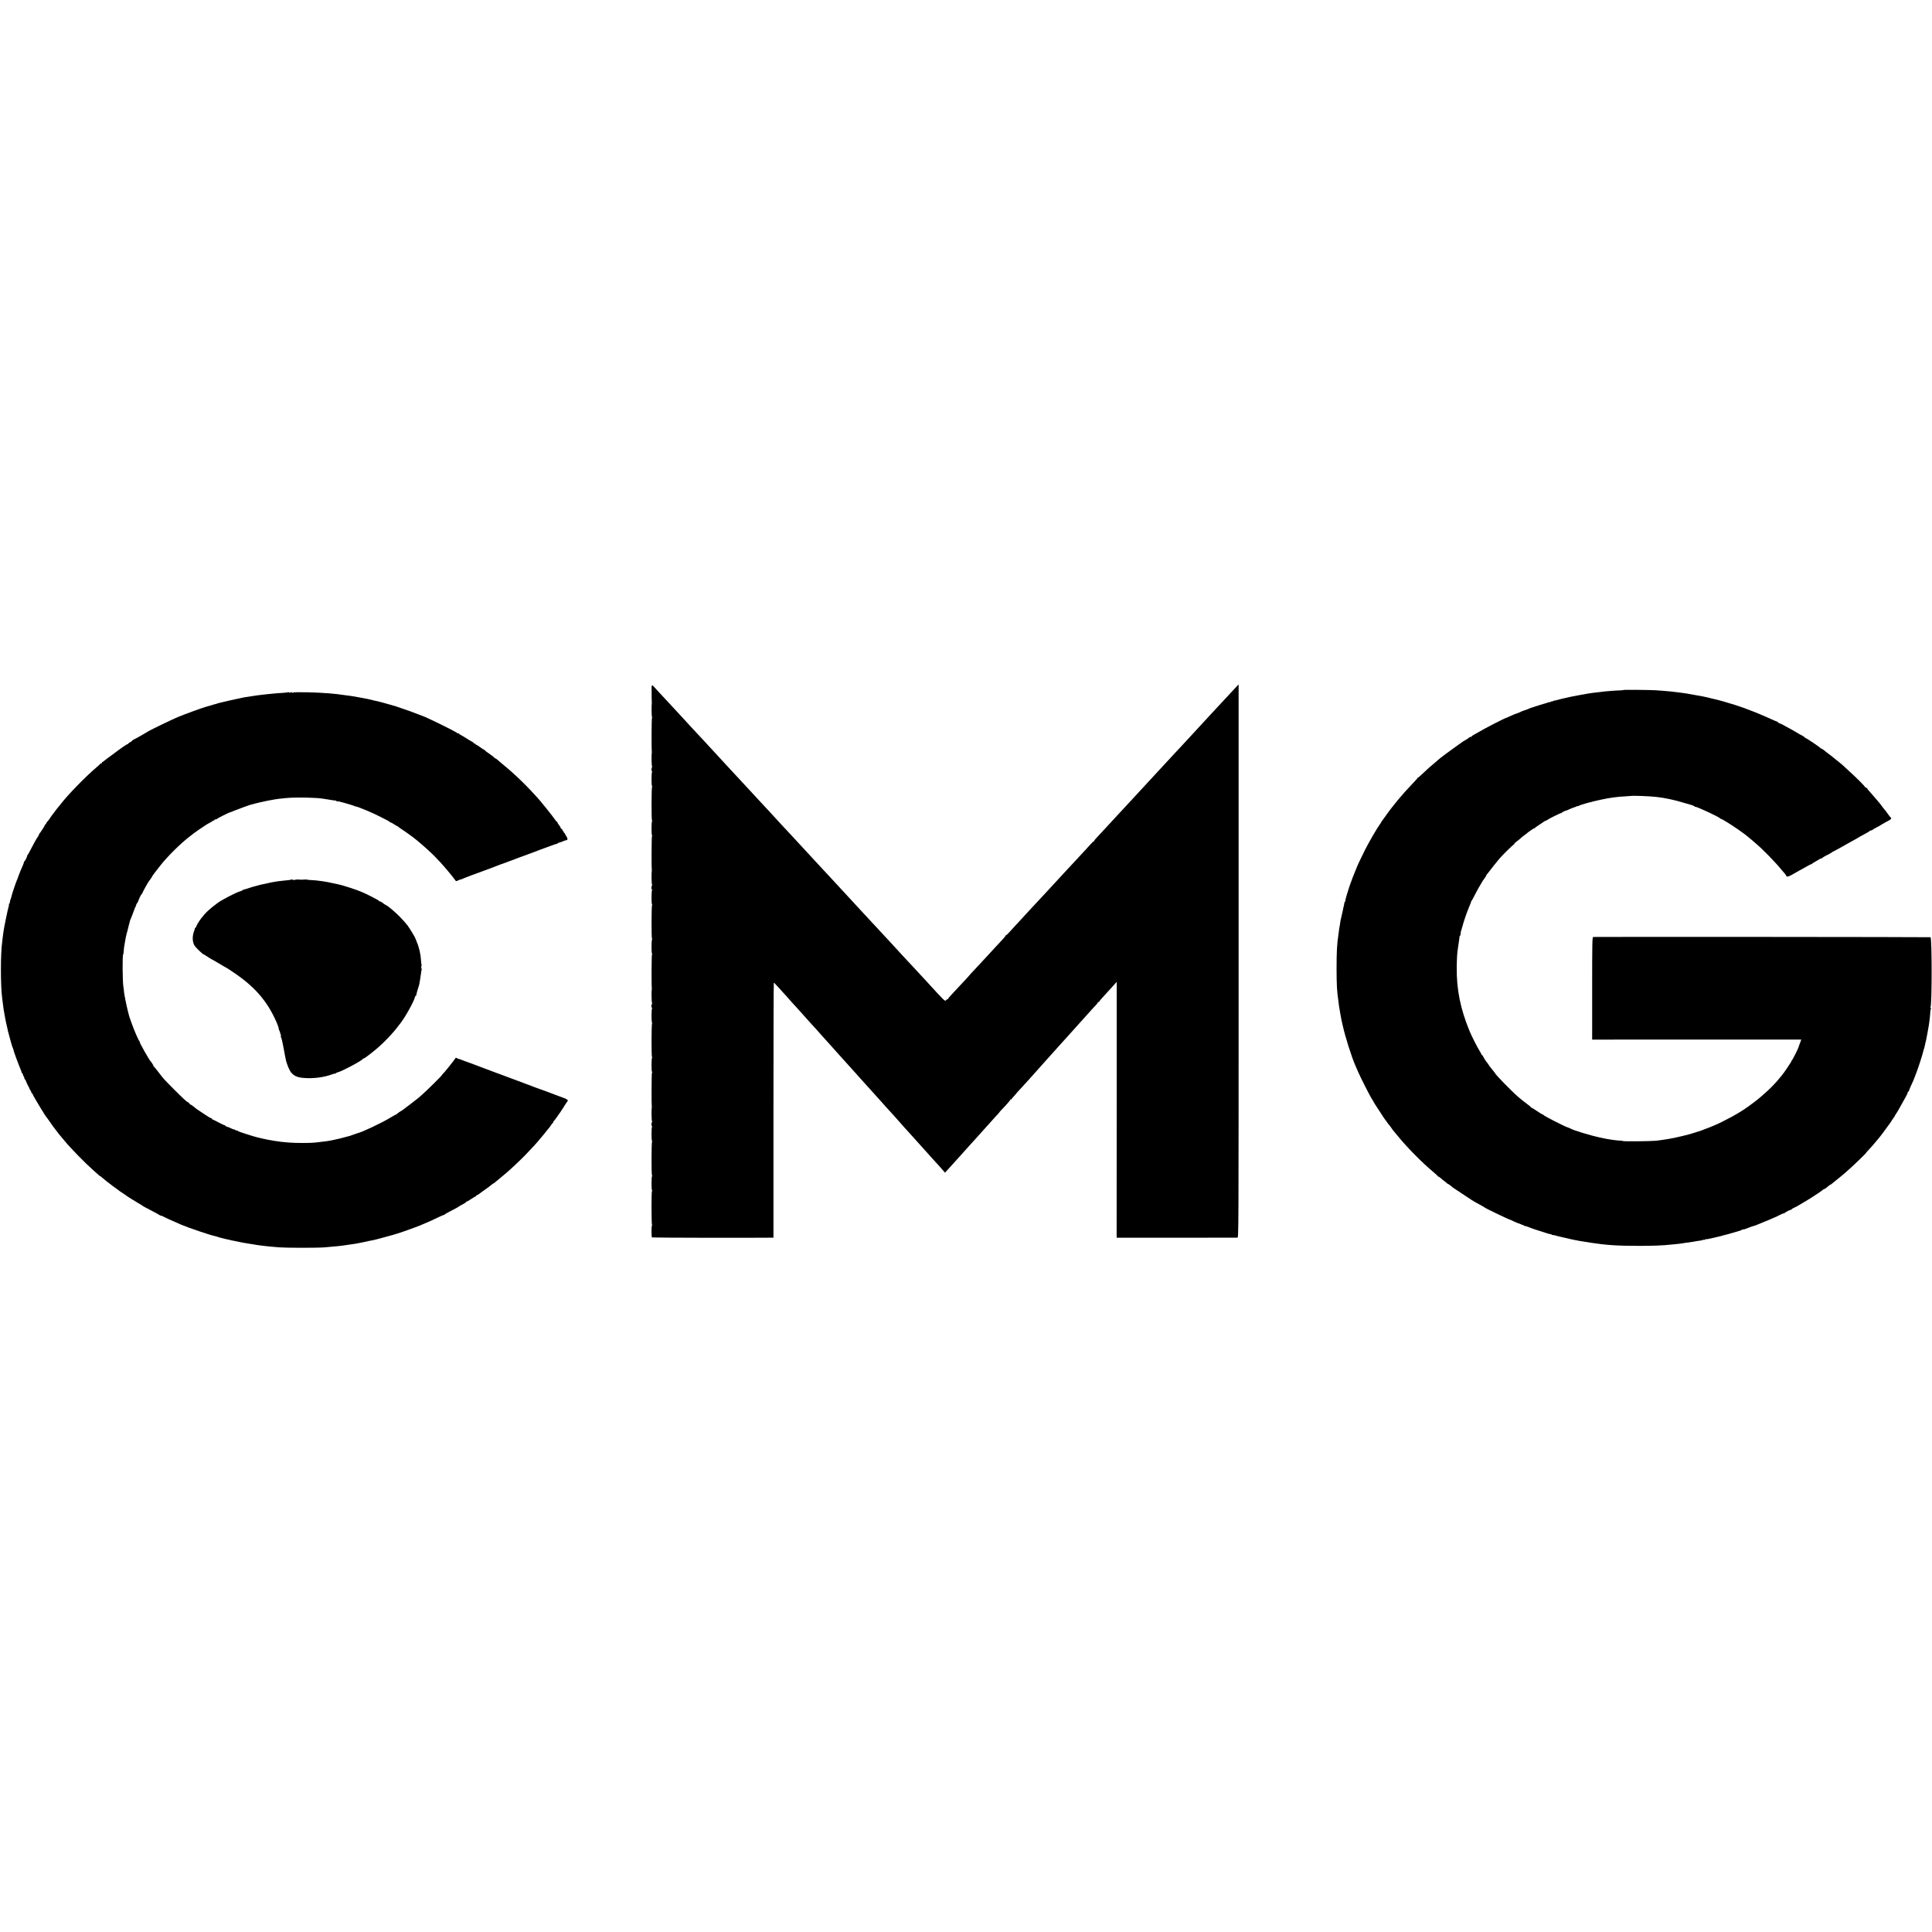 <?xml version="1.0" standalone="no"?>
<!DOCTYPE svg PUBLIC "-//W3C//DTD SVG 20010904//EN"
 "http://www.w3.org/TR/2001/REC-SVG-20010904/DTD/svg10.dtd">
<svg version="1.0" xmlns="http://www.w3.org/2000/svg"
 width="3136pt" height="3136pt" viewBox="0 0 3136 3136"
 preserveAspectRatio="xMidYMid meet">
<g transform="translate(0,3136) scale(0.1,-0.1)"
fill="#000000" stroke="none">
<path d="M10577 20107 c0 -78 2 -144 3 -147 1 -3 1 -9 0 -15 -6 -25 -4 -217 3
-222 4 -2 4 -12 -1 -21 -6 -14 -8 -507 -2 -537 1 -5 1 -14 0 -20 -7 -26 -4
-217 3 -222 4 -2 5 -9 1 -14 -11 -19 -14 -58 -4 -64 6 -4 7 -11 3 -18 -9 -15
-10 -218 0 -224 4 -2 4 -9 1 -15 -10 -16 -11 -539 -1 -545 4 -2 4 -9 0 -16 -9
-15 -10 -218 0 -224 4 -2 4 -12 -1 -21 -6 -14 -8 -507 -2 -537 1 -5 1 -14 0
-20 -7 -26 -4 -217 3 -222 4 -2 5 -9 1 -14 -11 -19 -14 -58 -4 -64 6 -4 7 -11
3 -18 -9 -15 -10 -218 0 -224 4 -2 4 -9 1 -15 -10 -16 -11 -539 -1 -545 4 -2
4 -9 0 -16 -9 -15 -10 -218 0 -224 4 -2 4 -12 -1 -21 -6 -14 -8 -507 -2 -537
1 -5 1 -14 0 -20 -7 -26 -4 -217 3 -222 4 -2 5 -9 1 -14 -11 -19 -14 -58 -4
-64 6 -4 7 -11 3 -18 -9 -15 -10 -218 0 -224 4 -2 4 -9 1 -15 -10 -16 -11
-539 -1 -545 4 -2 4 -9 0 -16 -9 -15 -10 -218 0 -224 4 -2 4 -12 -1 -21 -6
-14 -8 -507 -2 -537 1 -5 1 -14 0 -20 -7 -26 -4 -217 3 -222 4 -2 5 -9 1 -14
-11 -19 -14 -58 -4 -64 6 -4 7 -11 3 -18 -9 -15 -10 -218 0 -224 4 -2 4 -9 1
-15 -10 -16 -11 -539 -1 -545 4 -2 4 -9 0 -16 -9 -15 -10 -218 0 -224 4 -2 4
-12 -1 -21 -9 -20 -8 -529 1 -538 3 -4 3 -14 -2 -23 -8 -18 -7 -179 2 -187 4
-5 1572 -8 1927 -4 l45 0 0 2070 c0 1138 2 2070 6 2070 3 0 31 -27 60 -61 30
-34 74 -83 99 -109 25 -26 65 -71 90 -101 25 -29 55 -62 66 -73 12 -12 45 -48
74 -81 46 -52 111 -125 215 -240 15 -16 46 -50 69 -75 22 -25 73 -81 111 -125
39 -43 89 -99 112 -124 23 -25 53 -59 68 -76 14 -16 41 -46 58 -65 18 -19 66
-73 107 -119 41 -46 91 -101 110 -122 19 -20 58 -63 85 -94 28 -32 59 -67 70
-79 23 -26 91 -101 195 -216 41 -46 86 -96 100 -111 14 -15 50 -55 80 -89 30
-35 70 -80 90 -100 42 -46 158 -174 183 -204 24 -29 131 -147 193 -215 28 -31
69 -76 90 -100 22 -24 50 -56 64 -71 14 -15 50 -55 80 -89 30 -35 71 -80 90
-101 86 -93 180 -197 198 -220 l21 -25 43 47 c24 25 70 76 103 114 33 37 72
79 86 95 14 15 52 58 85 95 32 36 73 81 89 99 17 18 62 67 100 110 39 44 77
86 85 95 8 9 69 76 135 150 66 74 127 142 137 151 10 9 18 19 18 22 0 3 19 25
43 49 73 75 137 149 137 159 0 6 5 7 10 4 6 -3 10 -2 10 3 0 5 18 28 40 51 22
23 40 44 40 46 0 2 12 16 28 32 15 15 55 60 90 98 34 39 79 88 100 110 20 23
64 71 97 109 33 38 74 83 90 101 33 36 146 162 173 193 9 10 49 54 87 97 78
86 80 88 185 205 41 46 84 93 95 106 11 12 52 57 90 100 90 99 98 109 170 189
33 37 72 80 88 95 15 16 27 34 27 40 0 6 5 8 10 5 6 -3 10 -2 10 3 0 5 18 29
41 53 22 24 68 75 102 113 34 38 80 89 103 113 l40 45 0 -2076 -1 -2076 40 -1
c46 0 1890 0 1920 1 20 0 20 7 20 4490 l0 4491 -60 -64 c-33 -35 -98 -105
-145 -156 -47 -51 -107 -116 -135 -145 -27 -29 -88 -95 -135 -146 -47 -51
-101 -110 -120 -130 -44 -47 -196 -211 -275 -298 -33 -35 -80 -86 -105 -113
-25 -26 -79 -85 -120 -129 -41 -45 -91 -99 -110 -119 -19 -21 -64 -70 -100
-108 -36 -39 -106 -115 -156 -169 -51 -55 -105 -113 -120 -130 -16 -17 -72
-77 -124 -134 -52 -56 -108 -117 -124 -134 -15 -17 -69 -75 -120 -129 -50 -55
-107 -116 -126 -137 -145 -158 -219 -237 -242 -261 -16 -16 -28 -34 -28 -40 0
-7 -3 -10 -6 -6 -3 3 -28 -20 -56 -51 -28 -31 -62 -68 -74 -82 -84 -89 -129
-138 -209 -225 -49 -53 -108 -117 -130 -140 -75 -80 -222 -240 -271 -294 -27
-29 -69 -75 -94 -101 -25 -26 -79 -84 -120 -129 -41 -45 -100 -108 -130 -140
-30 -33 -86 -94 -125 -136 -38 -43 -82 -90 -96 -104 -14 -14 -46 -49 -71 -78
-25 -28 -49 -49 -52 -46 -3 4 -6 1 -6 -5 0 -6 -12 -24 -27 -40 -16 -16 -71
-75 -123 -132 -52 -57 -108 -118 -125 -136 -166 -179 -226 -244 -262 -282 -24
-24 -43 -46 -43 -48 0 -1 -19 -23 -42 -47 -38 -40 -103 -109 -260 -279 -27
-28 -48 -55 -48 -59 0 -5 -5 -9 -11 -9 -7 0 -18 -8 -25 -17 -15 -20 -18 -17
-327 321 -16 17 -72 78 -125 135 -187 200 -340 366 -363 392 -9 11 -68 74
-130 141 -123 132 -119 127 -259 279 -102 110 -98 106 -240 259 -52 57 -111
120 -130 141 -31 33 -165 178 -230 249 -32 34 -223 241 -270 291 -40 43 -139
150 -340 368 -47 51 -103 112 -125 135 -52 54 -228 246 -280 303 -22 25 -67
73 -100 108 -33 34 -94 100 -136 146 -42 46 -94 103 -115 125 -22 23 -79 85
-129 139 -49 54 -106 115 -125 135 -19 21 -78 84 -131 141 -138 149 -143 155
-233 253 -44 49 -103 113 -131 142 -48 51 -181 194 -242 260 -15 17 -68 75
-118 129 -49 54 -106 115 -125 135 -19 20 -75 81 -125 135 -49 54 -106 114
-125 134 -19 20 -49 52 -65 71 -62 70 -60 73 -58 -83z"/>
<path d="M26350 20160 c0 -3 -21 -5 -48 -6 -26 0 -90 -4 -142 -8 -95 -7 -121
-10 -215 -22 -27 -3 -67 -8 -88 -10 -32 -3 -95 -14 -232 -39 -87 -16 -161 -31
-200 -41 -5 -1 -21 -5 -35 -8 -28 -6 -46 -10 -105 -26 -22 -6 -47 -12 -55 -12
-8 0 -21 -5 -27 -11 -7 -5 -13 -6 -13 -2 0 4 -7 2 -15 -5 -8 -7 -15 -10 -15
-7 0 4 -18 0 -40 -8 -22 -8 -42 -15 -45 -15 -3 0 -10 -2 -17 -4 -7 -3 -38 -12
-68 -21 -30 -9 -62 -19 -70 -22 -20 -8 -21 -9 -55 -18 -16 -4 -34 -11 -40 -15
-5 -4 -43 -18 -82 -31 -40 -13 -73 -27 -73 -32 0 -4 -4 -6 -9 -2 -5 3 -12 1
-16 -5 -3 -5 -13 -10 -22 -10 -8 0 -48 -16 -89 -35 -40 -19 -76 -35 -79 -35
-18 0 -374 -183 -470 -242 -16 -10 -45 -25 -62 -35 -18 -9 -33 -20 -33 -25 0
-4 -7 -8 -15 -8 -9 0 -24 -8 -35 -17 -10 -10 -36 -27 -57 -38 -21 -11 -40 -23
-43 -26 -3 -3 -43 -32 -90 -64 -77 -53 -288 -210 -300 -224 -3 -4 -21 -19 -40
-35 -67 -54 -154 -131 -218 -193 -35 -35 -68 -63 -73 -63 -5 0 -9 -3 -9 -8 0
-4 -37 -45 -82 -92 -167 -173 -332 -372 -448 -540 -19 -28 -41 -58 -47 -65 -7
-7 -13 -16 -13 -20 0 -3 -11 -21 -24 -38 -43 -57 -174 -283 -240 -414 -62
-123 -136 -280 -136 -289 0 -2 -9 -23 -19 -47 -19 -42 -75 -188 -76 -197 0 -3
-3 -9 -6 -15 -3 -5 -11 -30 -19 -55 -7 -25 -24 -78 -37 -118 -13 -40 -24 -84
-25 -98 -1 -13 -5 -24 -9 -24 -3 0 -6 -6 -7 -12 -4 -30 -10 -63 -12 -63 -1 0
-3 -9 -5 -20 -1 -11 -10 -53 -20 -94 -9 -40 -19 -80 -20 -90 -2 -9 -4 -16 -5
-16 -1 0 -3 -16 -5 -35 -2 -19 -7 -48 -10 -65 -4 -16 -8 -43 -10 -60 -1 -16
-5 -48 -9 -70 -24 -150 -31 -285 -31 -560 1 -266 6 -369 30 -525 3 -19 7 -53
9 -75 3 -22 5 -40 6 -40 1 0 4 -11 5 -25 2 -14 6 -36 8 -50 3 -14 8 -42 12
-64 4 -21 8 -46 10 -55 3 -9 11 -47 19 -84 42 -189 147 -521 210 -662 8 -16
28 -64 46 -105 37 -85 181 -369 210 -415 11 -16 25 -39 30 -50 6 -11 21 -36
33 -56 21 -34 37 -58 105 -160 15 -23 32 -49 37 -58 6 -8 15 -20 20 -27 6 -6
17 -22 25 -34 8 -13 27 -37 41 -54 14 -17 30 -38 35 -47 5 -9 27 -38 49 -64
22 -27 57 -69 78 -94 143 -172 383 -414 549 -552 40 -34 75 -65 76 -70 2 -5 8
-9 13 -9 6 0 20 -10 33 -22 13 -13 36 -32 52 -43 15 -11 36 -28 46 -37 10 -10
21 -18 26 -18 4 0 21 -11 37 -25 17 -13 35 -28 40 -33 6 -4 71 -48 145 -96 74
-49 146 -96 160 -106 22 -15 79 -47 175 -99 17 -9 32 -19 35 -22 11 -12 394
-196 413 -198 4 0 28 -11 55 -25 26 -13 65 -29 87 -36 22 -7 45 -16 51 -21 6
-5 14 -6 17 -2 4 3 7 1 7 -5 0 -7 3 -11 8 -10 4 1 18 -1 32 -6 24 -7 33 -10
90 -33 14 -6 72 -25 130 -43 58 -18 117 -37 131 -42 14 -5 35 -10 47 -11 12
-1 22 -6 22 -11 0 -5 3 -7 6 -4 3 4 20 2 37 -3 18 -6 41 -12 52 -14 11 -3 67
-16 125 -29 58 -14 119 -28 135 -31 17 -2 41 -7 55 -10 14 -4 34 -7 45 -9 11
-2 40 -6 65 -10 25 -4 56 -9 70 -11 14 -2 39 -6 55 -9 241 -37 426 -49 760
-49 224 0 397 6 510 19 17 1 59 5 95 9 36 3 90 10 120 15 30 5 75 12 100 14
25 3 56 8 70 11 29 6 99 17 120 19 9 1 20 5 25 8 6 3 18 4 28 3 9 -2 17 1 17
6 0 6 4 8 8 5 4 -3 28 0 53 6 24 6 53 12 64 14 11 2 40 8 65 15 25 6 52 12 60
14 8 2 16 4 18 5 2 3 5 3 52 14 19 4 80 21 135 38 55 17 105 31 110 32 6 1 20
7 31 14 12 6 24 9 26 7 3 -3 37 8 77 25 40 16 76 29 79 28 4 -1 24 6 46 15 21
9 41 17 43 17 3 0 19 7 36 15 18 8 55 23 82 34 28 10 73 30 100 42 28 13 52
23 55 24 3 0 33 15 68 33 34 17 62 29 62 26 0 -4 6 -2 13 4 27 22 105 61 111
55 3 -4 6 -2 6 4 0 6 12 16 28 22 15 6 41 19 57 28 17 10 57 34 90 53 99 56
309 192 328 212 10 10 22 18 28 18 5 0 15 5 22 10 50 43 73 60 78 60 3 0 15 8
27 18 22 18 31 26 107 87 28 22 55 44 61 50 6 5 33 29 60 51 88 75 337 314
327 314 -3 0 8 13 24 29 34 35 77 83 121 136 19 22 50 60 70 84 20 24 69 89
109 145 40 55 77 106 82 113 6 7 11 17 11 23 0 5 5 10 10 10 6 0 10 7 10 15 0
8 5 15 10 15 6 0 10 5 10 11 0 6 8 23 19 37 10 15 28 43 39 62 131 230 161
287 156 293 -2 2 2 10 11 17 8 7 15 17 15 22 0 5 10 30 21 56 45 97 62 137 64
147 2 6 13 35 25 65 37 92 112 326 125 390 2 8 4 15 5 15 2 0 8 22 19 75 6 25
13 56 16 70 7 32 34 174 41 220 3 19 7 46 9 60 7 41 18 152 19 188 0 17 4 32
9 32 5 0 4 6 -2 13 -6 8 -8 16 -5 19 24 25 25 1120 0 1135 -6 4 -5382 8 -5476
4 -14 -1 -16 -94 -16 -833 l0 -833 1697 1 1697 0 -14 -40 c-8 -23 -17 -48 -21
-56 -3 -8 -7 -21 -9 -28 -4 -21 -98 -207 -106 -210 -5 -2 -8 -8 -8 -14 0 -11
-128 -201 -157 -233 -10 -11 -34 -40 -54 -65 -88 -109 -256 -266 -398 -372
-144 -109 -197 -143 -356 -233 -54 -30 -242 -125 -249 -125 -2 0 -30 -12 -62
-27 -33 -14 -64 -27 -69 -28 -6 -2 -41 -15 -77 -29 -37 -15 -75 -29 -85 -31
-10 -2 -37 -10 -60 -19 -82 -29 -332 -89 -443 -106 -36 -5 -82 -12 -103 -15
-20 -4 -63 -9 -95 -12 -80 -8 -515 -12 -527 -5 -5 4 -30 7 -55 8 -25 1 -64 5
-86 8 -23 4 -57 9 -75 11 -19 3 -43 7 -54 9 -11 2 -56 12 -100 21 -146 30
-448 122 -480 145 -5 4 -27 13 -48 20 -59 19 -389 188 -395 203 -2 4 -8 7 -13
7 -5 0 -46 25 -90 55 -44 30 -84 55 -89 55 -4 0 -10 4 -12 9 -1 5 -33 31 -69
58 -37 26 -98 75 -135 108 -101 86 -374 366 -374 382 0 2 -22 31 -50 64 -27
33 -55 70 -61 82 -7 12 -15 24 -19 27 -12 9 -70 101 -70 111 0 5 -4 9 -9 9 -5
0 -11 8 -15 18 -3 9 -17 35 -31 57 -36 57 -129 240 -160 316 -149 360 -214
680 -209 1039 2 156 6 223 20 315 4 22 7 49 9 60 1 11 6 43 10 70 5 28 8 53 7
58 -1 4 2 7 6 7 5 0 9 12 10 28 1 28 5 46 15 72 3 8 11 35 17 60 16 63 67 213
97 285 34 80 45 109 43 114 -1 2 2 7 7 10 4 3 26 42 48 86 34 68 61 118 128
230 7 11 25 37 40 57 16 21 26 38 22 38 -3 0 0 6 7 13 7 8 22 26 33 41 25 35
142 182 175 220 54 62 221 226 230 226 5 0 10 6 10 13 0 6 17 23 37 37 20 14
48 36 62 50 14 14 42 37 61 50 19 13 37 27 40 30 16 17 120 89 120 83 0 -4 4
-3 8 3 4 6 41 33 82 59 41 27 77 51 80 54 3 3 12 7 20 9 8 2 20 8 26 13 24 20
222 117 228 112 3 -4 6 -2 6 3 0 8 55 35 80 39 3 0 28 11 55 24 28 12 58 24
67 26 9 2 26 9 37 15 12 6 21 8 21 4 0 -3 6 -2 13 4 20 16 209 70 360 101 160
34 256 47 417 56 36 2 67 5 70 5 26 7 288 -2 410 -15 128 -13 297 -48 438 -92
64 -19 128 -38 142 -41 14 -2 33 -11 43 -20 9 -8 17 -12 17 -9 0 15 391 -166
398 -185 2 -4 9 -8 14 -8 6 0 45 -21 87 -47 42 -27 83 -52 92 -58 41 -25 187
-127 211 -147 15 -13 42 -34 60 -48 18 -14 39 -32 48 -40 9 -8 43 -37 75 -65
104 -86 317 -305 415 -426 19 -23 42 -50 51 -59 8 -9 18 -24 22 -33 11 -28 37
-20 145 43 57 33 105 60 108 60 2 0 37 20 79 45 41 24 75 41 75 37 0 -4 4 -2
8 4 4 6 34 25 67 43 33 18 66 38 73 43 6 6 12 7 12 2 0 -5 4 -4 8 1 8 12 76
52 115 68 15 6 27 15 27 20 0 4 5 5 10 2 6 -3 10 -2 10 3 0 5 8 12 18 15 9 4
51 26 92 49 42 24 136 77 210 118 74 40 137 76 140 80 3 3 40 23 83 45 42 22
77 43 77 47 0 5 9 8 19 8 11 0 21 4 23 8 2 4 32 23 68 41 36 18 72 39 80 46 8
6 40 24 70 40 30 15 62 33 70 39 17 12 24 36 12 36 -5 0 -26 26 -48 58 -21 31
-44 62 -50 67 -6 6 -24 28 -40 50 -32 44 -49 66 -79 99 -11 13 -42 49 -70 82
-27 32 -60 69 -72 82 -13 12 -23 27 -23 32 0 5 -9 12 -20 15 -11 3 -20 10 -20
14 0 10 -137 148 -251 251 -51 47 -102 94 -114 105 -12 11 -37 32 -57 47 -20
15 -42 33 -50 40 -10 10 -92 75 -153 120 -5 4 -24 19 -41 33 -18 14 -36 25
-42 25 -6 0 -12 4 -14 9 -3 9 -219 156 -230 156 -3 0 -18 10 -32 23 -15 12
-29 22 -32 22 -4 0 -32 15 -63 34 -66 40 -112 66 -200 113 -36 19 -69 37 -75
41 -6 3 -17 7 -24 8 -8 2 -23 11 -34 21 -11 10 -22 17 -24 15 -2 -1 -43 16
-90 38 -47 22 -88 40 -90 40 -2 0 -27 11 -56 24 -47 22 -143 59 -293 116 -48
18 -235 78 -265 85 -8 2 -46 13 -85 25 -38 11 -81 22 -95 25 -14 3 -52 12 -85
20 -60 15 -93 23 -130 30 -11 1 -81 15 -155 28 -74 14 -175 31 -225 36 -49 6
-110 13 -135 16 -25 3 -79 8 -120 11 -41 3 -102 7 -135 10 -89 6 -525 10 -525
4z"/>
<path d="M4677 20124 c-3 -3 -39 -8 -79 -10 -64 -3 -112 -7 -233 -19 -16 -2
-57 -6 -90 -10 -33 -3 -71 -8 -85 -10 -14 -2 -47 -7 -75 -11 -27 -3 -59 -8
-70 -11 -11 -2 -35 -6 -53 -8 -18 -2 -41 -6 -50 -9 -9 -3 -33 -8 -52 -11 -19
-3 -82 -17 -140 -30 -58 -14 -114 -27 -125 -29 -11 -3 -31 -7 -45 -11 -14 -3
-32 -8 -40 -10 -8 -2 -15 -4 -15 -5 0 -1 -7 -3 -15 -5 -8 -1 -49 -13 -90 -26
-41 -12 -79 -23 -85 -24 -35 -8 -341 -119 -450 -165 -91 -38 -439 -206 -475
-229 -51 -33 -243 -141 -251 -141 -5 0 -9 -4 -9 -8 0 -5 -16 -17 -35 -28 -19
-10 -35 -22 -35 -26 0 -5 -5 -8 -11 -8 -12 0 -111 -68 -237 -164 -52 -39 -101
-75 -110 -81 -8 -5 -24 -18 -34 -27 -10 -10 -23 -18 -29 -18 -5 0 -7 -4 -4
-10 3 -5 0 -10 -9 -10 -8 0 -16 -3 -18 -7 -1 -5 -21 -23 -43 -42 -188 -158
-491 -469 -605 -620 -14 -18 -31 -39 -38 -47 -8 -8 -31 -38 -52 -67 -22 -28
-43 -57 -48 -63 -5 -6 -21 -28 -34 -50 -14 -22 -33 -45 -42 -53 -9 -7 -16 -20
-16 -27 0 -8 -4 -14 -10 -14 -5 0 -10 -5 -10 -11 0 -9 -75 -127 -89 -139 -3
-3 -7 -12 -9 -20 -2 -8 -9 -22 -16 -30 -16 -19 -81 -135 -126 -225 -19 -38
-38 -71 -42 -73 -5 -2 -8 -10 -8 -17 0 -15 -31 -77 -43 -86 -5 -3 -9 -10 -9
-15 -1 -13 -8 -32 -40 -104 -16 -36 -29 -66 -28 -68 0 -1 -7 -18 -15 -38 -8
-20 -15 -39 -15 -41 0 -3 -6 -19 -14 -36 -18 -38 -86 -242 -92 -276 -3 -14 -7
-28 -10 -33 -6 -9 -15 -47 -16 -65 -1 -7 -5 -13 -10 -13 -5 0 -7 -4 -4 -9 4
-5 2 -20 -3 -34 -10 -25 -76 -343 -85 -412 -4 -22 -8 -60 -11 -85 -3 -25 -7
-58 -9 -75 -28 -196 -28 -708 -1 -915 2 -14 6 -45 9 -70 13 -101 16 -126 21
-150 3 -14 7 -38 10 -55 6 -39 14 -79 26 -135 6 -25 13 -56 16 -70 8 -38 11
-55 13 -60 1 -3 3 -9 4 -15 3 -15 16 -62 38 -140 11 -38 21 -72 21 -75 0 -3 6
-18 13 -35 7 -16 12 -32 12 -35 1 -19 79 -231 125 -340 6 -14 10 -28 9 -32 -1
-5 2 -8 8 -8 5 0 10 -7 10 -15 0 -9 7 -27 16 -40 9 -14 13 -25 9 -25 -5 0 -1
-8 8 -17 8 -10 16 -21 16 -25 1 -10 44 -101 51 -108 3 -3 6 -12 8 -20 2 -8 10
-22 18 -31 8 -9 12 -18 9 -21 -3 -3 1 -11 10 -18 8 -7 15 -16 15 -21 0 -15
211 -364 229 -379 3 -3 24 -31 46 -64 40 -59 59 -85 145 -196 19 -24 42 -52
50 -61 8 -9 30 -35 49 -58 89 -111 335 -362 470 -481 41 -36 80 -71 87 -77 7
-7 15 -13 19 -13 3 0 16 -10 29 -22 44 -43 315 -246 356 -268 14 -7 27 -16 30
-20 6 -9 156 -102 219 -138 25 -14 48 -28 51 -31 6 -7 42 -27 169 -93 52 -27
100 -53 107 -59 6 -5 22 -12 34 -14 12 -2 27 -8 34 -14 9 -7 136 -65 244 -111
12 -6 32 -14 45 -20 117 -50 480 -173 552 -186 16 -3 33 -8 38 -11 5 -3 36
-12 70 -20 34 -8 71 -17 82 -20 11 -2 29 -6 40 -8 11 -2 20 -4 20 -5 0 -2 9
-4 20 -5 11 -2 43 -8 70 -14 80 -18 151 -31 198 -37 15 -2 37 -5 50 -8 112
-21 240 -36 447 -53 117 -9 624 -10 740 0 178 14 291 26 390 43 14 2 43 7 65
9 42 6 73 11 115 20 14 3 39 8 55 11 17 3 48 10 70 15 22 6 54 12 70 14 24 3
174 42 310 81 11 3 27 7 35 9 8 2 15 4 15 5 0 1 7 3 15 5 28 5 225 73 310 106
47 18 87 34 90 34 3 1 19 7 35 15 17 7 44 18 60 25 58 24 131 58 210 96 44 21
84 38 89 38 5 0 12 3 15 8 3 5 39 26 80 47 41 21 88 46 105 55 17 9 33 18 36
21 8 8 40 27 88 51 23 13 42 27 42 32 0 6 3 8 6 5 3 -4 34 14 70 38 35 24 69
44 74 44 6 0 10 5 10 10 0 6 5 10 10 10 6 0 16 5 23 10 7 6 44 33 82 60 92 65
112 80 137 102 12 10 24 18 28 18 3 0 16 9 27 20 12 11 48 41 80 66 32 26 65
53 73 61 8 7 26 23 40 34 43 35 231 212 284 267 158 165 187 197 266 293 25
30 47 56 50 59 3 3 21 25 40 50 19 25 40 51 47 58 7 7 20 26 30 42 9 17 21 30
25 30 4 0 8 6 8 14 0 8 4 16 8 18 5 2 28 32 53 68 24 36 47 67 50 70 3 3 27
40 54 83 26 43 53 84 59 91 29 31 20 38 -139 96 -33 12 -69 26 -80 30 -11 5
-51 20 -90 34 -38 13 -83 30 -100 37 -16 6 -34 13 -40 14 -9 2 -128 46 -190
71 -11 4 -22 8 -25 9 -3 1 -12 5 -20 8 -22 9 -382 143 -610 227 -107 40 -208
78 -225 85 -16 6 -59 22 -95 35 -36 12 -79 29 -97 36 -17 8 -36 14 -42 14 -6
0 -20 6 -32 13 -17 10 -22 9 -30 -5 -16 -28 -179 -232 -201 -250 -11 -10 -17
-18 -14 -18 9 0 -262 -268 -318 -315 -26 -22 -55 -47 -64 -56 -10 -9 -69 -55
-132 -103 -63 -47 -120 -90 -126 -95 -5 -4 -21 -14 -34 -21 -13 -7 -33 -21
-44 -31 -11 -11 -23 -19 -27 -19 -4 0 -43 -22 -86 -48 -137 -85 -465 -240
-542 -257 -9 -2 -40 -13 -69 -24 -29 -11 -55 -20 -57 -20 -3 -1 -6 -1 -7 -2
-2 0 -10 -2 -18 -4 -8 -2 -49 -13 -90 -24 -72 -20 -202 -47 -265 -56 -29 -4
-59 -7 -179 -21 -80 -9 -310 -9 -424 0 -100 8 -132 11 -262 31 -86 13 -279 57
-330 75 -14 5 -72 23 -130 41 -58 18 -107 36 -108 41 -2 4 -11 8 -21 8 -9 0
-22 5 -29 12 -7 7 -12 9 -12 5 0 -4 -22 4 -50 18 -27 14 -56 25 -63 25 -8 0
-20 7 -27 15 -7 9 -15 14 -17 12 -2 -3 -45 17 -95 44 -51 27 -96 49 -100 49
-4 0 -8 5 -8 10 0 6 -5 10 -12 10 -7 0 -28 11 -47 23 -20 13 -70 46 -111 73
-85 56 -83 54 -130 94 -19 16 -40 30 -45 30 -6 0 -16 9 -23 20 -7 11 -17 20
-22 20 -14 0 -72 54 -234 216 -161 162 -159 160 -246 274 -36 47 -68 86 -72
88 -5 2 -8 8 -8 13 0 9 -38 69 -51 79 -4 3 -22 31 -40 63 -19 33 -41 71 -50
85 -47 82 -88 162 -81 162 4 0 2 4 -4 8 -13 9 -84 171 -128 295 -19 54 -35 98
-35 100 0 1 -2 9 -5 17 -2 8 -8 29 -12 45 -4 17 -8 35 -10 40 -18 69 -55 252
-60 295 -2 30 -7 69 -10 85 -16 85 -19 535 -4 535 3 0 5 12 6 28 1 37 12 122
19 152 3 14 8 41 11 60 2 19 7 43 10 52 3 9 6 25 8 35 2 10 10 38 17 63 7 25
13 50 14 55 0 6 6 28 13 50 6 22 11 43 12 48 0 4 6 20 13 35 8 15 26 63 42
107 15 44 31 84 36 90 5 5 9 16 9 24 0 8 7 22 16 32 8 9 16 23 18 31 4 24 50
118 58 118 4 0 8 5 8 11 0 11 98 188 110 199 10 10 50 69 50 75 0 5 56 80 140
185 116 147 334 361 479 470 18 14 45 34 59 46 23 18 147 103 208 142 10 6 35
20 54 30 19 9 37 20 38 25 2 4 10 7 18 7 8 0 14 5 14 10 0 6 9 10 19 10 11 0
21 3 23 8 3 8 197 105 213 107 6 0 28 9 50 19 36 16 290 109 290 106 0 -1 7 1
15 3 17 6 94 25 125 32 105 24 156 34 189 39 21 4 48 8 60 11 23 5 73 11 191
22 147 14 489 7 585 -11 14 -3 43 -7 65 -10 22 -3 61 -9 88 -14 26 -5 47 -7
47 -4 0 2 7 -1 15 -8 8 -7 15 -9 15 -5 0 4 8 1 17 -6 14 -12 16 -12 8 0 -6 11
-5 12 6 5 8 -4 19 -9 25 -10 25 -4 200 -55 219 -64 11 -6 29 -12 40 -13 11 -2
34 -9 50 -16 17 -7 71 -28 120 -48 97 -38 368 -173 373 -185 2 -5 8 -8 14 -8
6 0 30 -13 55 -30 24 -16 48 -30 53 -30 4 0 10 -3 12 -8 2 -4 28 -23 58 -42
58 -37 192 -134 250 -182 118 -98 244 -213 299 -272 20 -21 54 -57 76 -80 63
-67 208 -240 244 -293 12 -18 16 -19 40 -7 25 12 47 20 64 23 4 0 20 7 35 15
15 7 72 29 127 49 55 20 150 54 210 77 61 23 135 51 165 62 30 11 69 26 85 33
17 7 48 18 70 25 22 7 45 15 50 19 6 3 15 6 20 7 6 1 53 19 105 39 52 21 115
44 140 52 25 8 59 21 75 28 17 7 64 25 105 39 41 15 86 32 100 38 14 6 54 21
90 33 36 13 89 32 118 43 28 11 52 17 52 14 0 -4 4 -1 8 6 5 7 21 15 37 18 15
3 40 11 56 19 15 8 34 15 42 15 33 0 37 25 12 63 -14 20 -25 41 -25 46 0 6 -4
11 -10 11 -5 0 -10 7 -10 15 0 8 -4 15 -10 15 -5 0 -10 7 -10 15 0 9 -7 18
-15 21 -8 4 -15 12 -15 19 0 6 -11 25 -25 41 -14 16 -25 35 -25 42 0 6 -4 12
-9 12 -4 0 -21 19 -37 43 -29 43 -191 247 -239 302 -201 228 -392 415 -599
585 -43 36 -87 73 -98 83 -10 9 -22 17 -27 17 -5 0 -11 3 -13 8 -4 8 -66 56
-120 92 -21 14 -38 28 -38 33 0 4 -5 7 -10 7 -6 0 -35 18 -64 40 -29 22 -58
40 -64 40 -7 0 -12 5 -12 10 0 6 -7 10 -15 10 -8 0 -15 4 -15 8 0 5 -12 15
-27 23 -16 7 -57 32 -93 55 -36 23 -77 48 -92 55 -16 7 -28 17 -28 22 0 6 -3
7 -7 4 -3 -4 -11 -3 -17 2 -39 33 -525 271 -581 285 -5 2 -23 9 -40 15 -56 24
-220 83 -295 107 -41 13 -82 27 -90 31 -8 3 -23 7 -32 9 -9 2 -56 15 -105 30
-48 14 -97 27 -108 30 -11 2 -56 13 -100 23 -44 11 -91 22 -105 25 -14 3 -34
7 -45 9 -11 3 -40 8 -65 12 -53 9 -76 13 -110 20 -14 3 -42 7 -64 10 -21 2
-56 7 -77 10 -89 13 -176 24 -256 30 -205 18 -576 26 -595 13 -7 -4 -18 -2
-24 3 -8 7 -14 6 -19 -1 -5 -8 -11 -8 -19 -1 -7 6 -16 8 -19 5z"/>
<path d="M4728 17084 c-7 -6 -36 -11 -121 -18 -85 -8 -127 -14 -197 -28 -30
-6 -59 -12 -65 -14 -98 -19 -149 -32 -245 -60 -63 -19 -122 -38 -130 -41 -8
-3 -18 -5 -22 -5 -5 1 -8 -2 -8 -6 0 -4 -21 -14 -46 -21 -70 -21 -284 -132
-359 -186 -128 -93 -204 -164 -272 -255 -40 -54 -77 -117 -78 -133 0 -4 -7
-12 -15 -17 -8 -5 -12 -10 -8 -10 4 0 0 -17 -9 -37 -8 -21 -15 -39 -14 -40 0
-2 1 -4 0 -5 -19 -67 -12 -148 19 -197 22 -35 132 -141 146 -141 3 0 32 -18
65 -40 33 -22 62 -40 65 -40 3 0 57 -31 122 -70 64 -38 118 -70 121 -70 2 0
50 -31 106 -69 348 -233 552 -466 701 -803 24 -54 46 -118 40 -118 -2 0 2 -13
11 -30 8 -16 14 -33 13 -37 -1 -4 4 -19 11 -32 9 -17 10 -21 1 -16 -9 6 -9 3
-1 -14 6 -11 16 -44 22 -73 6 -29 12 -62 15 -73 12 -60 15 -73 20 -105 3 -19
7 -42 9 -50 2 -8 7 -30 10 -49 13 -78 59 -192 92 -231 46 -54 97 -77 191 -86
159 -16 346 8 483 61 20 8 39 11 43 8 3 -4 6 -2 6 4 0 6 13 13 29 16 63 13
393 188 412 219 3 5 10 9 15 9 5 -1 16 5 24 12 8 7 31 23 50 37 19 13 40 29
46 35 6 5 28 24 49 40 125 98 307 285 397 410 4 5 18 24 31 40 78 100 214 346
233 420 3 14 11 25 17 25 6 0 8 2 5 5 -3 3 6 41 19 83 14 42 27 86 29 97 7 33
23 137 29 184 2 24 7 46 9 49 3 2 1 14 -4 26 -4 13 -4 29 0 36 5 8 6 19 2 24
-3 6 -7 35 -8 66 -5 100 -32 216 -71 306 -9 21 -17 41 -17 44 -3 18 -92 166
-132 220 -53 69 -173 193 -243 249 -24 19 -49 40 -55 45 -15 14 -46 34 -66 43
-8 4 -24 15 -35 25 -11 10 -30 21 -42 24 -13 4 -23 9 -23 13 0 7 -176 98 -270
139 -82 37 -300 108 -388 127 -159 35 -206 44 -252 50 -30 4 -68 9 -85 11 -16
3 -60 6 -96 8 -36 1 -70 5 -75 8 -5 2 -25 3 -44 1 -35 -4 -67 -3 -105 1 -11 1
-32 -1 -46 -5 -14 -4 -33 -3 -41 2 -8 5 -18 6 -20 3z"/>
</g>
</svg>
